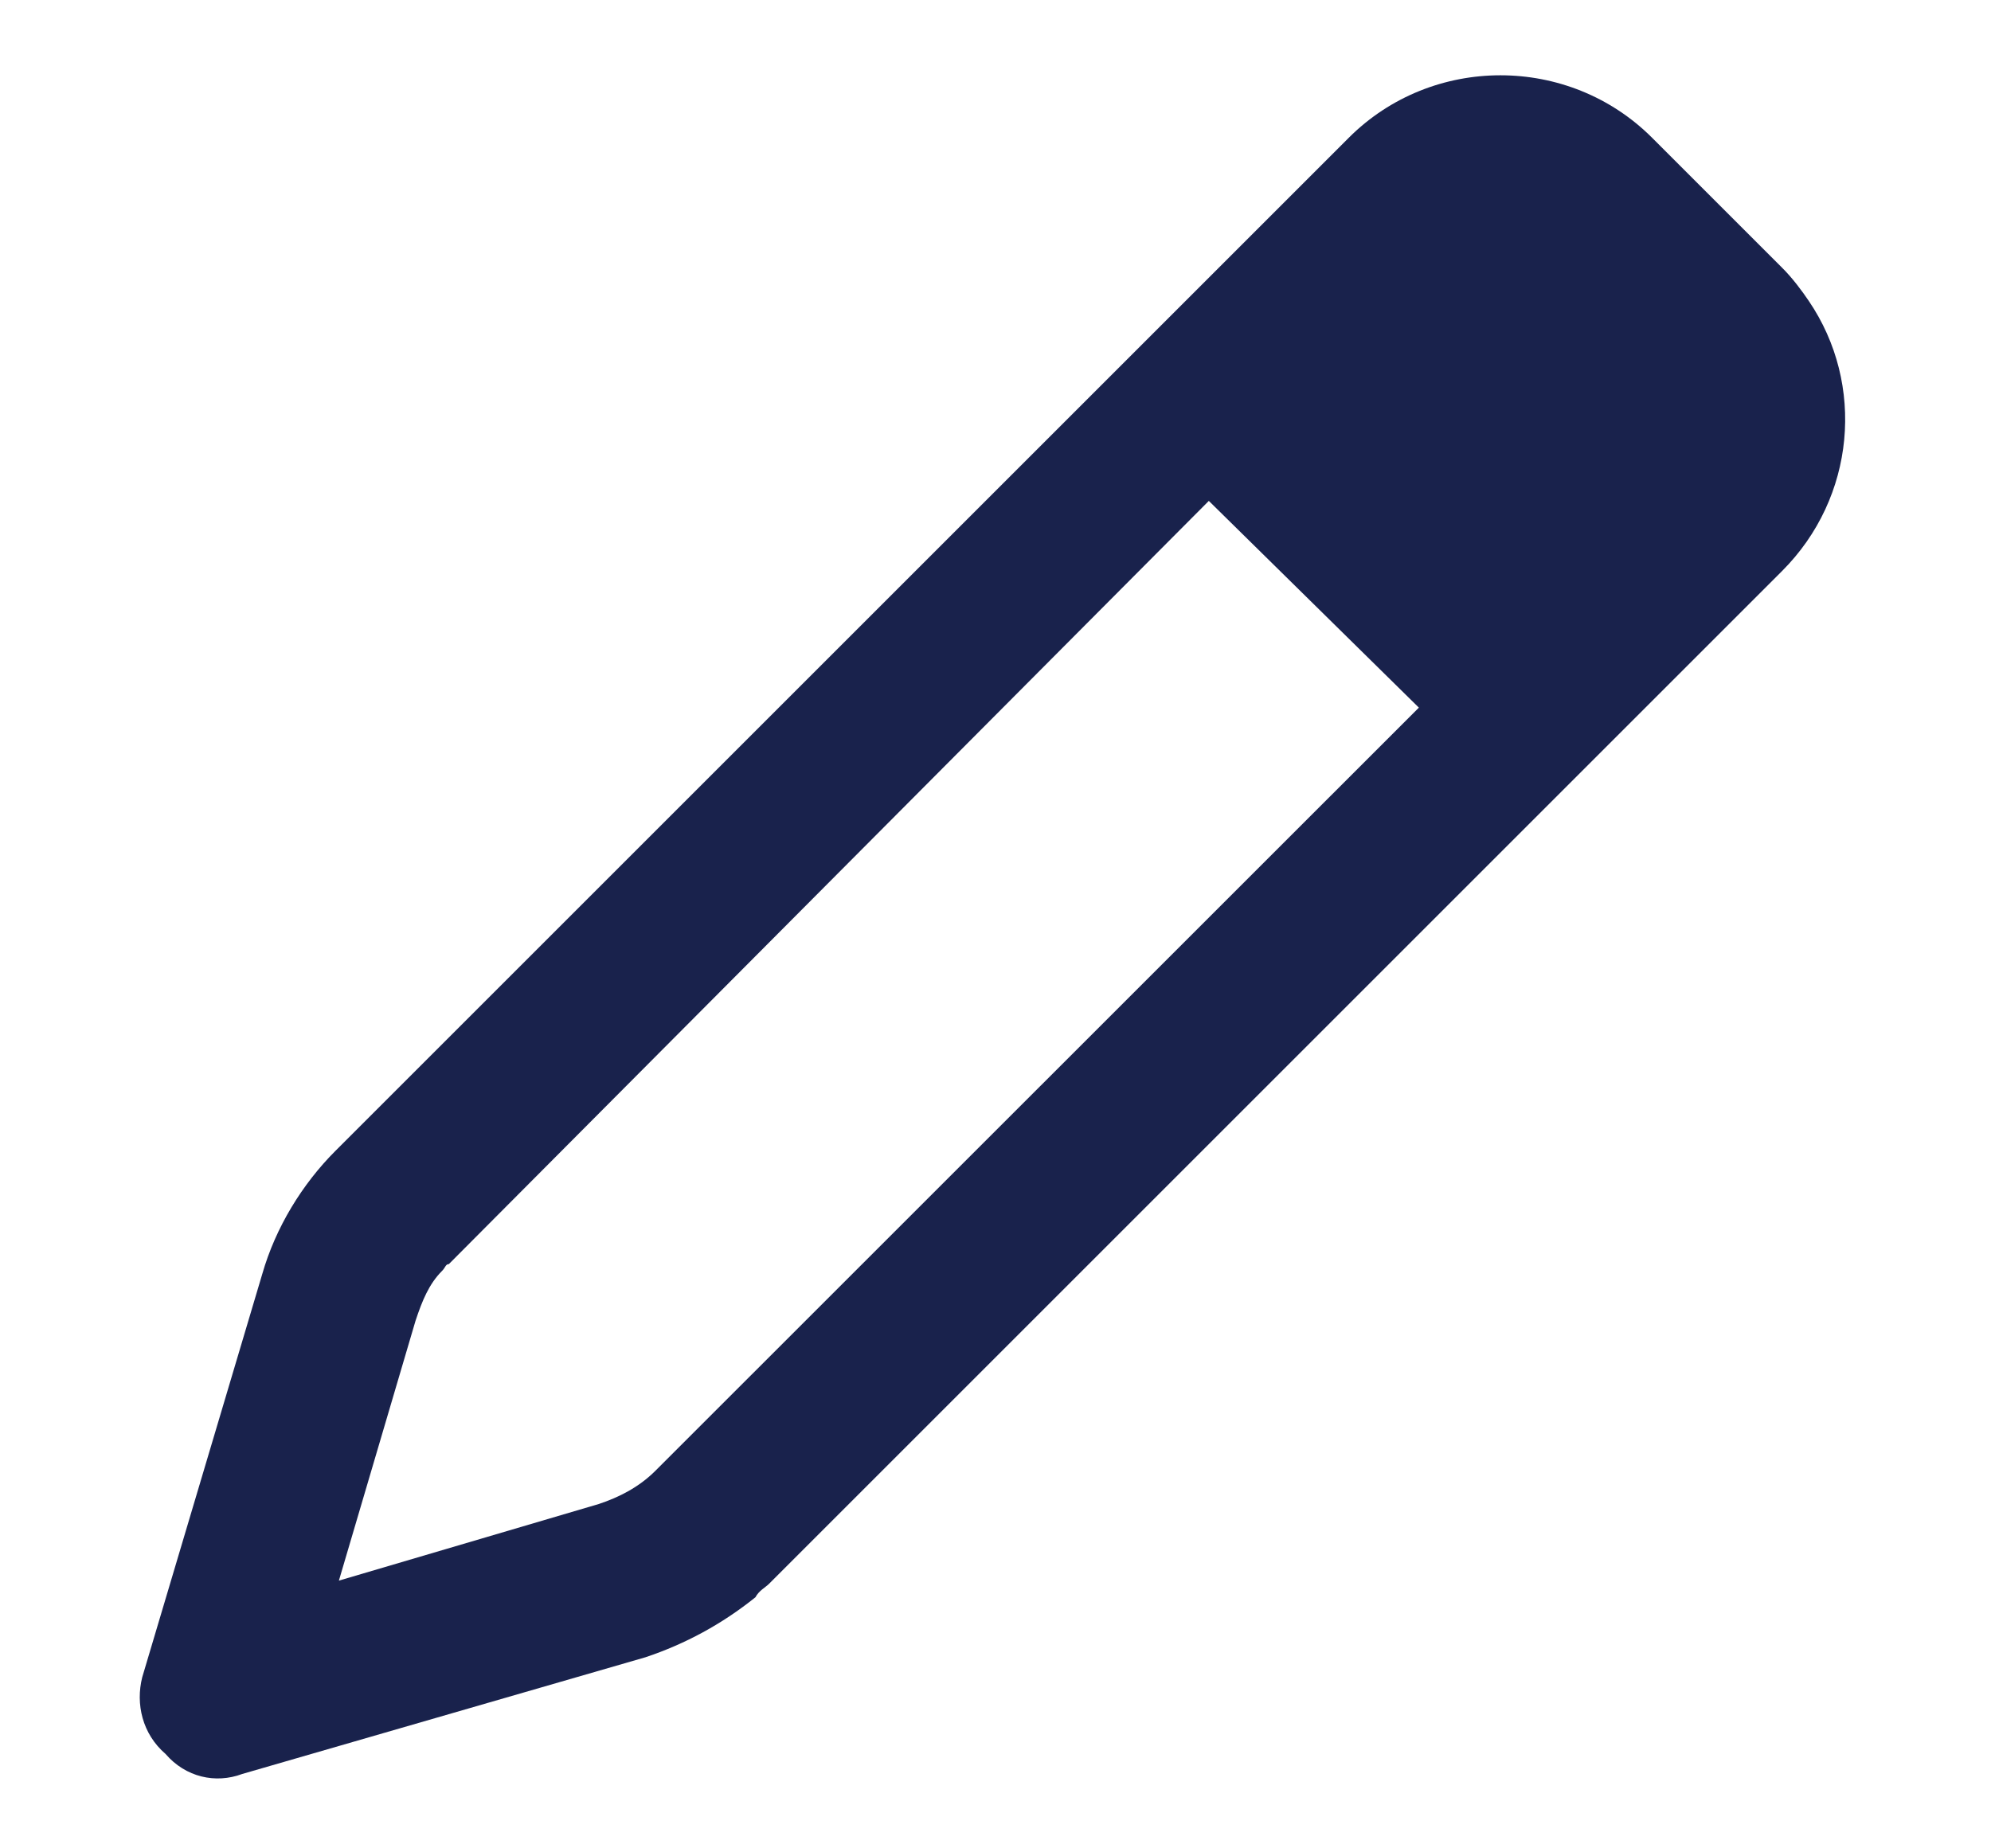 <svg width="14" height="13" viewBox="0 0 14 13" fill="none" xmlns="http://www.w3.org/2000/svg">
<path d="M2.359 8.094L9.484 0.969C10.07 0.383 11.031 0.383 11.617 0.969L12.531 1.883C12.602 1.953 12.672 2.047 12.719 2.117C13.117 2.703 13.047 3.5 12.531 4.016L5.406 11.141C5.383 11.164 5.336 11.188 5.312 11.234C5.078 11.422 4.82 11.562 4.539 11.656L1.703 12.477C1.516 12.547 1.305 12.5 1.164 12.336C1 12.195 0.953 11.984 1 11.797L1.844 8.961C1.938 8.633 2.125 8.328 2.359 8.094ZM2.922 9.289L2.383 11.117L4.211 10.578C4.352 10.531 4.492 10.461 4.609 10.344L9.977 4.977L8.5 3.523L3.156 8.891C3.133 8.891 3.133 8.914 3.109 8.938C3.016 9.031 2.969 9.148 2.922 9.289Z" fill="#19224C"/>
</svg>
